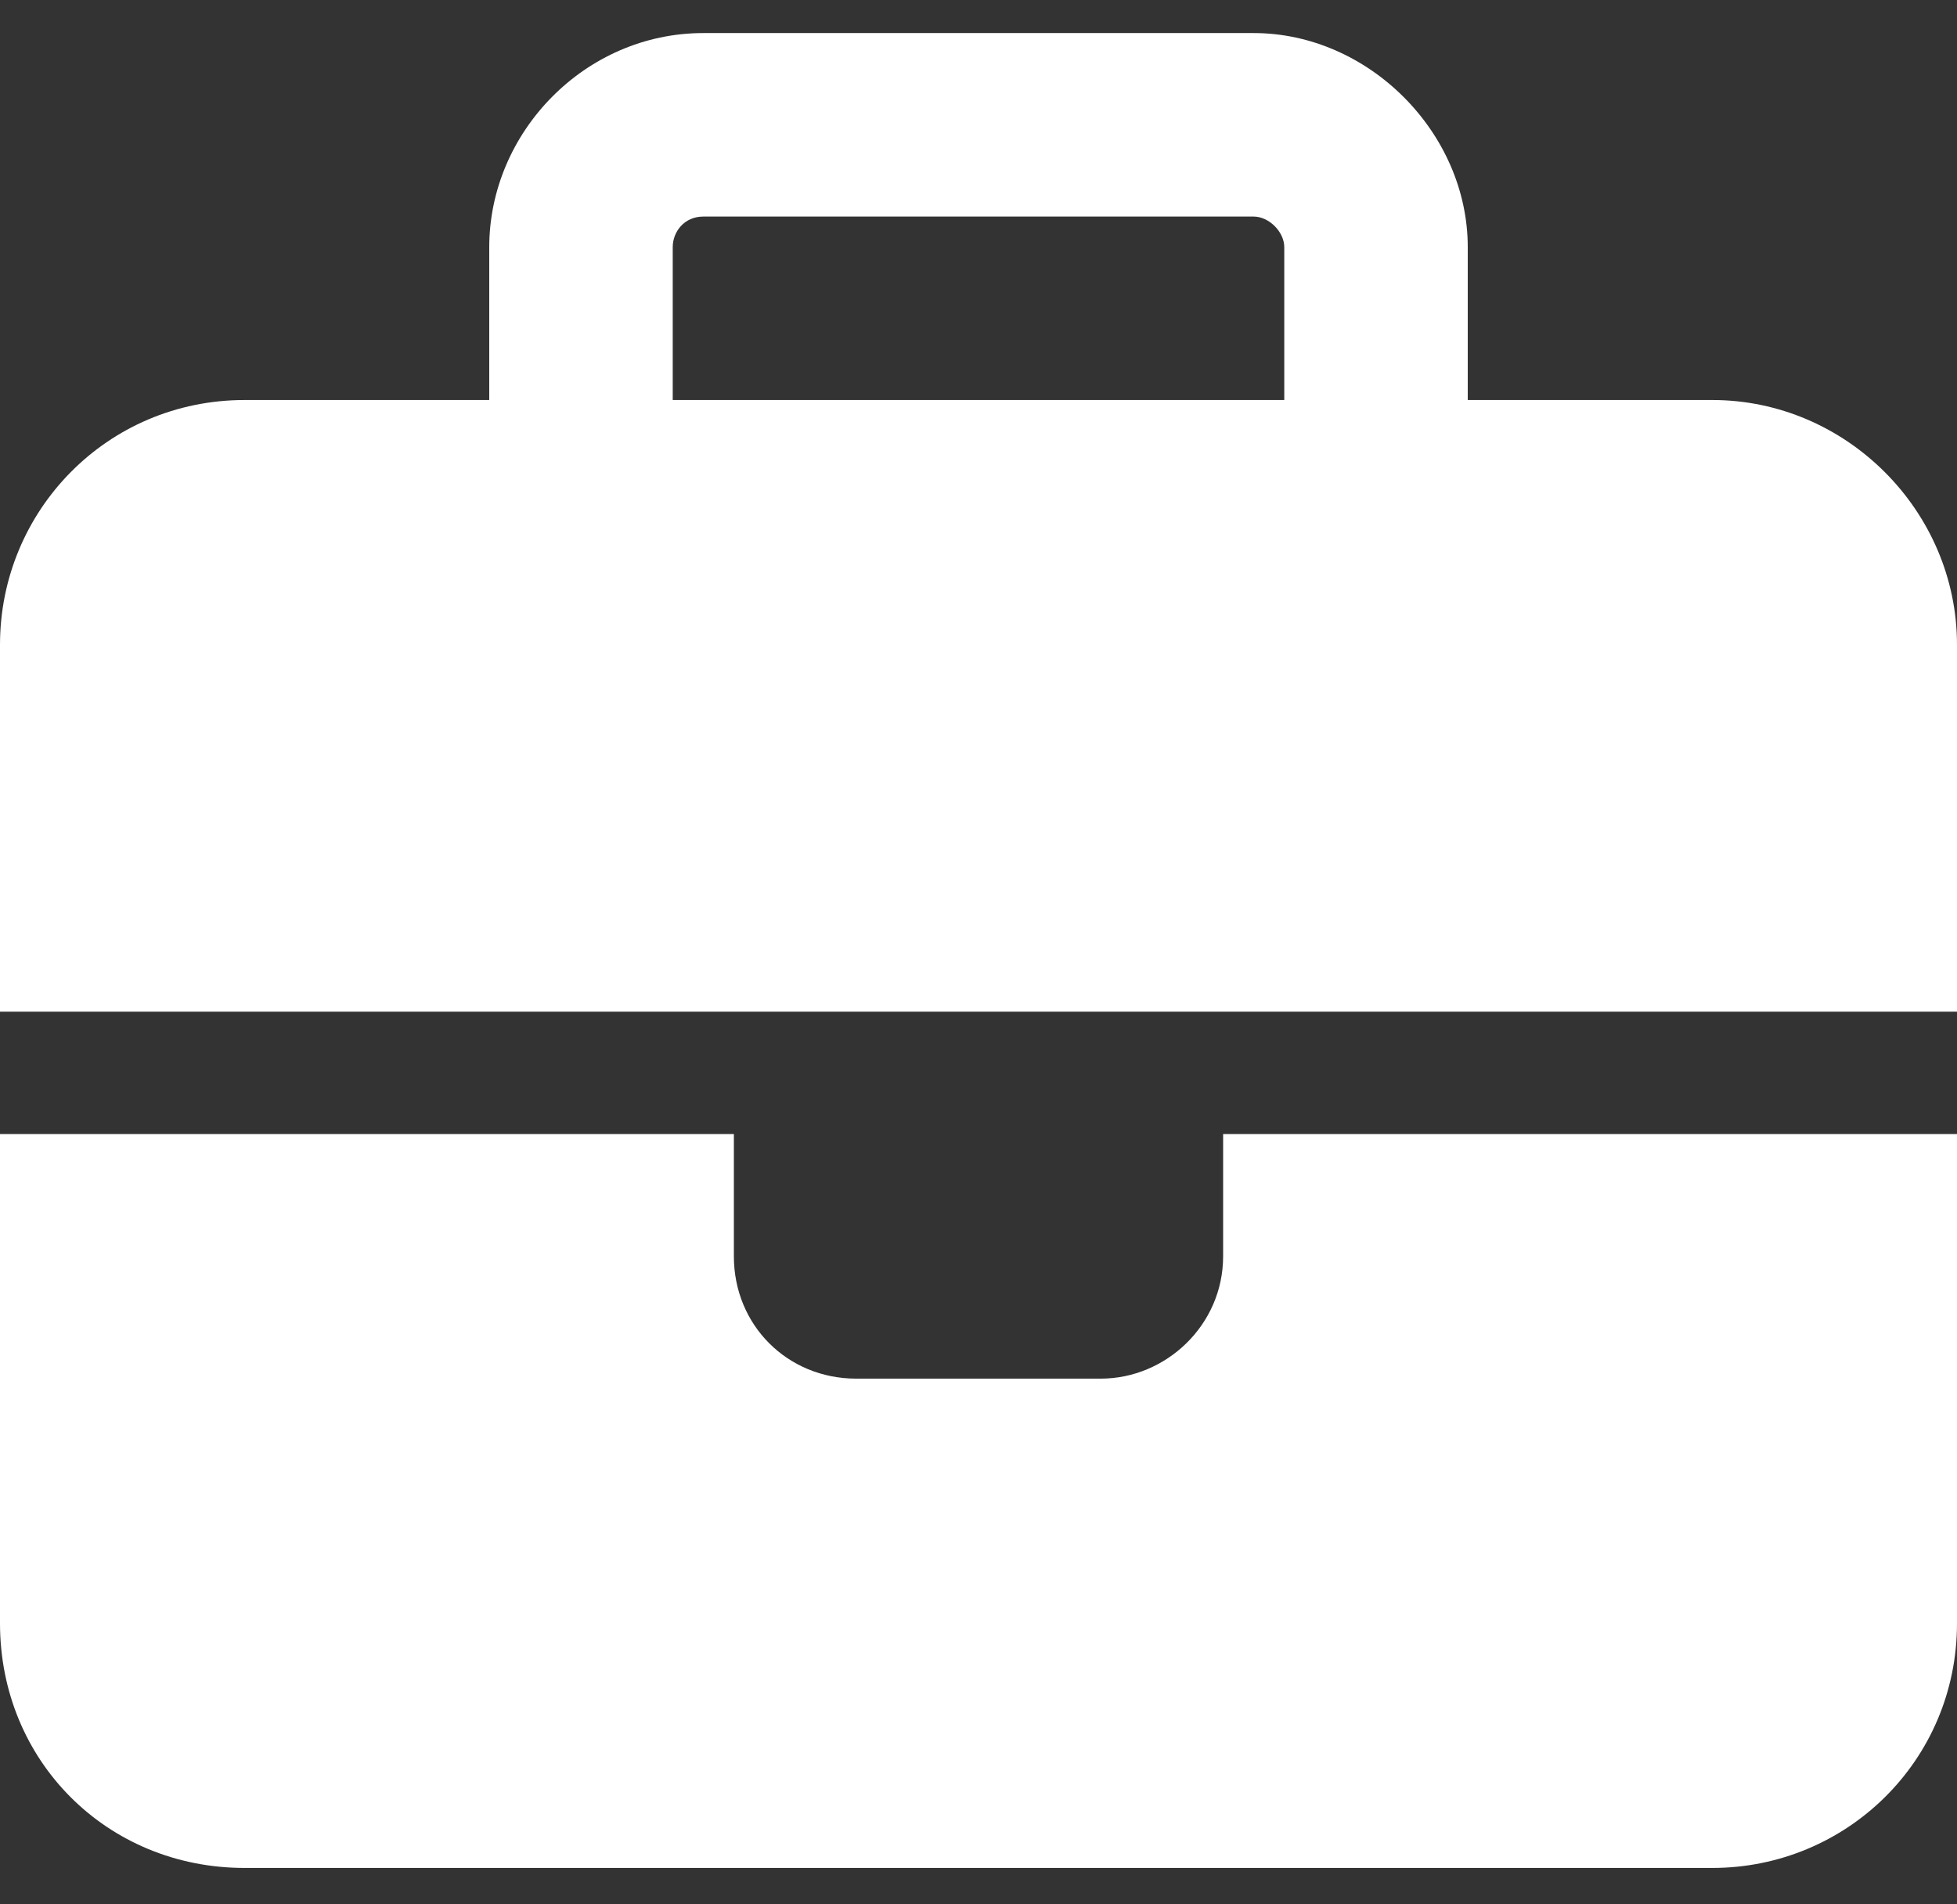 <?xml version="1.0" encoding="UTF-8"?> <svg xmlns="http://www.w3.org/2000/svg" width="37" height="36" viewBox="0 0 37 36" fill="none"><rect x="0" y="0" width="37" height="36" fill="#333333" stroke="none"/><path d="M13.297 4.094C12.935 4.094 12.719 4.383 12.719 4.672V7.562H24.281V4.672C24.281 4.383 23.992 4.094 23.703 4.094H13.297ZM9.25 4.672C9.25 2.504 11.057 0.625 13.297 0.625H23.703C25.871 0.625 27.75 2.504 27.75 4.672V7.562H32.375C34.904 7.562 37 9.658 37 12.188V19.125H23.125H13.875H0V12.188C0 9.658 2.023 7.562 4.625 7.562H9.25V4.672ZM37 21.438V30.688C37 33.289 34.904 35.312 32.375 35.312H4.625C2.023 35.312 0 33.289 0 30.688V21.438H13.875V23.75C13.875 25.051 14.887 26.062 16.188 26.062H20.812C22.041 26.062 23.125 25.051 23.125 23.75V21.438H37Z" fill="white"></path></svg> 
